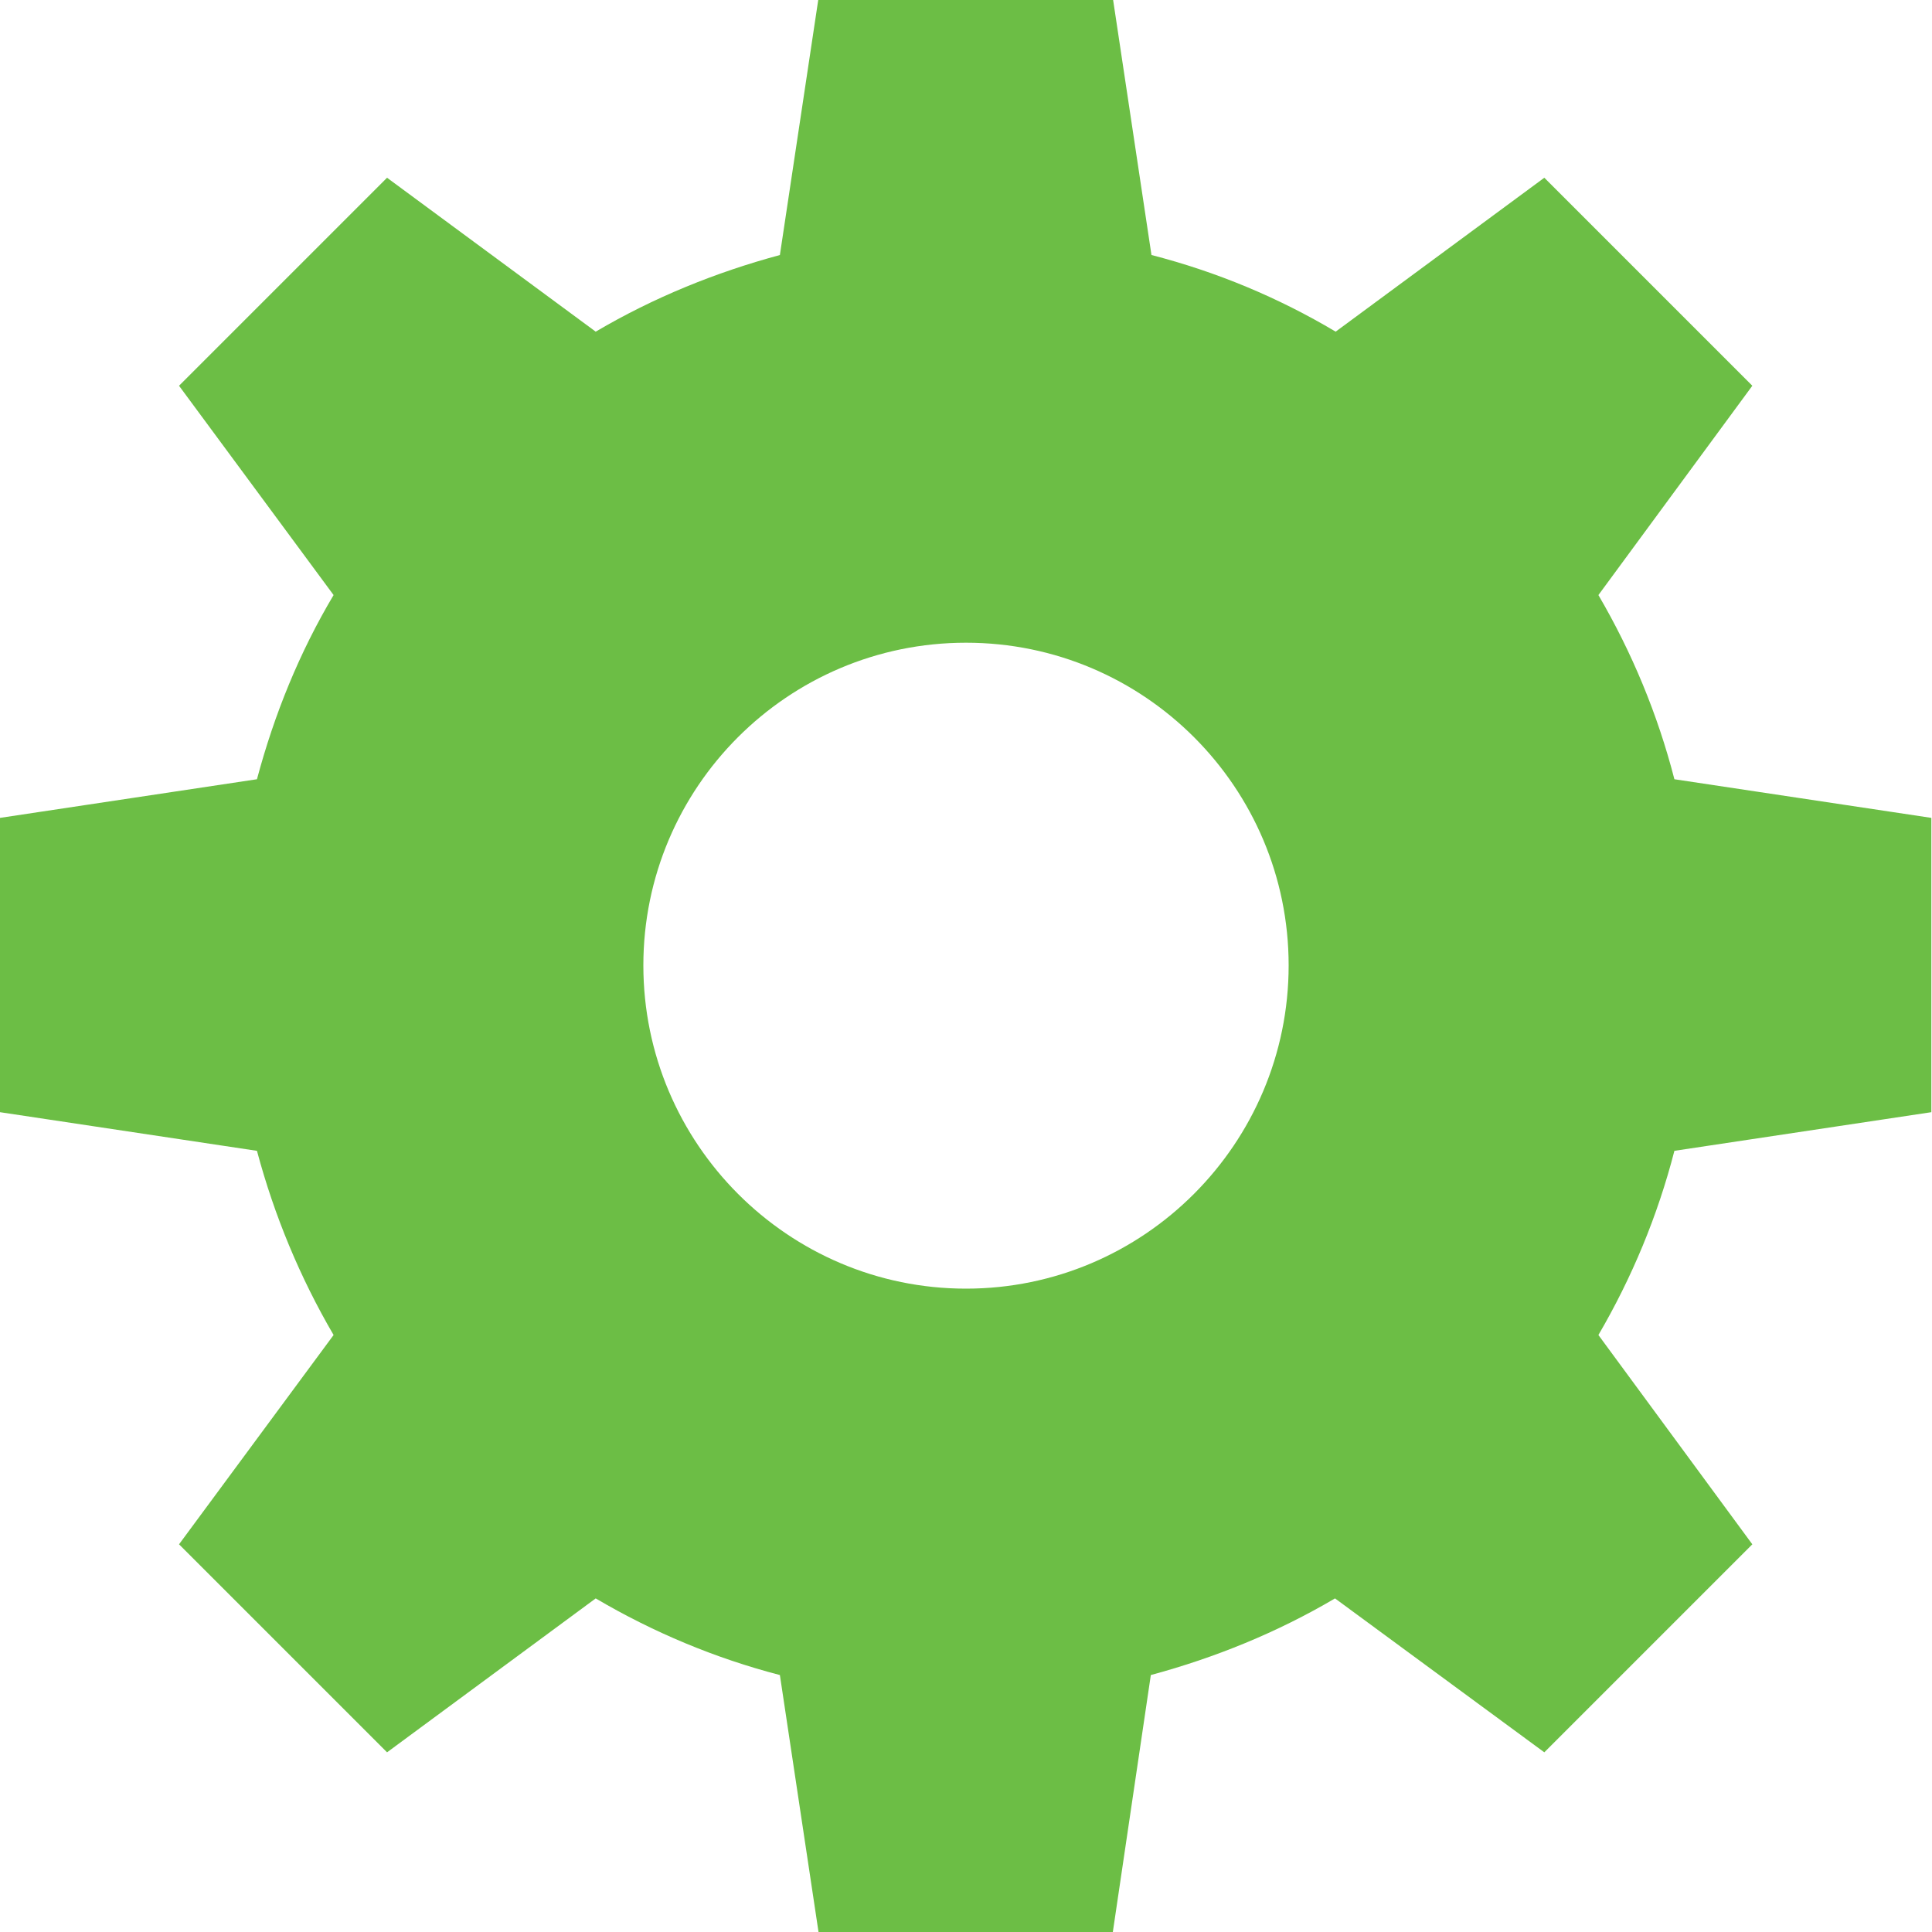 <svg xmlns="http://www.w3.org/2000/svg" width="300" height="300"><switch><g><path d="M172.8 300h-45.7l-6-39.9c-10-2.6-19.6-6.6-28.6-11.9l-32.4 23.9-32.3-32.3 24-32.5c-5.2-8.9-9.2-18.5-11.9-28.6l-39.9-6V127l39.9-6c2.7-10.1 6.6-19.7 11.9-28.6l-24-32.5 32.3-32.3 32.4 23.9c9-5.3 18.6-9.2 28.6-11.9l6-39.9h45.7l6 39.9c10.1 2.6 19.7 6.6 28.6 11.9l32.4-23.9 32.3 32.3-23.9 32.5c5.2 8.9 9.2 18.5 11.8 28.6l39.9 6v45.7l-39.9 6c-2.6 10.1-6.6 19.7-11.8 28.6l23.9 32.5-32.3 32.3-32.5-23.9c-9 5.3-18.6 9.2-28.6 11.9l-5.9 39.9zM150 99.8c-27.7 0-50.1 22.5-50.1 50.1 0 27.7 22.5 50.2 50.1 50.2s50.1-22.5 50.1-50.2c0-27.6-22.4-50.1-50.1-50.1z" fill="#6cbe45"/></g></switch></svg>